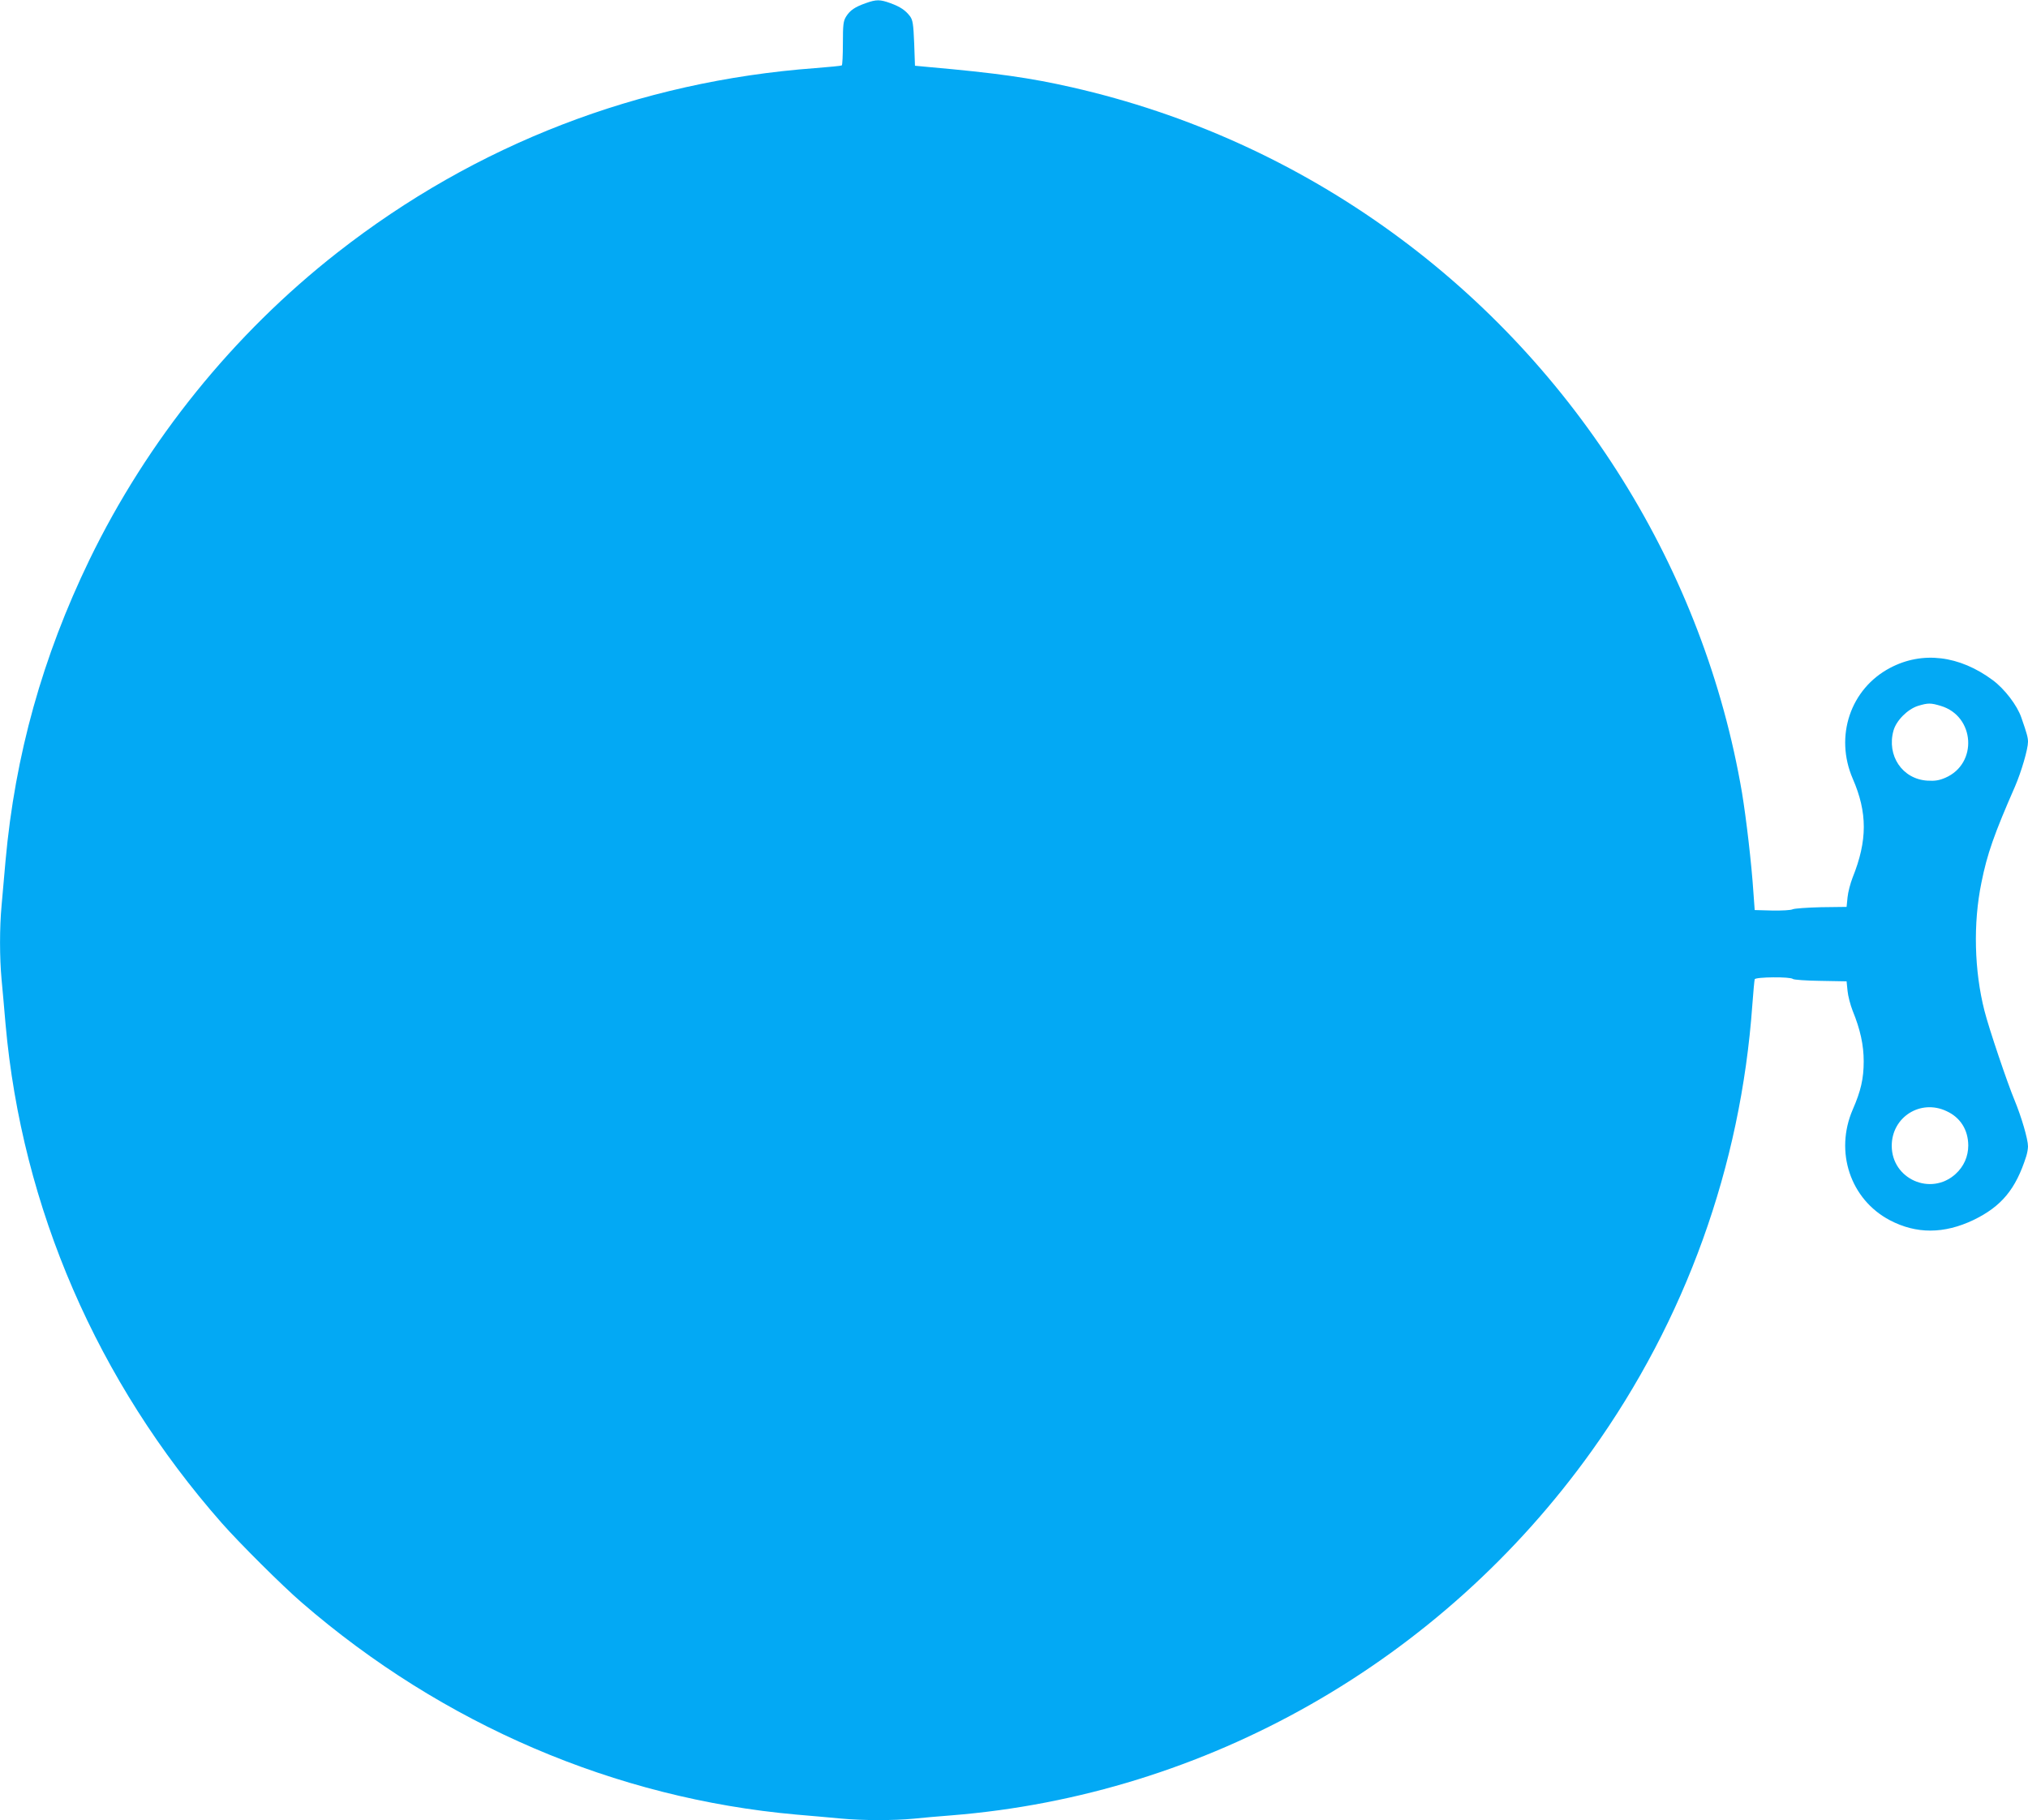 <?xml version="1.0" standalone="no"?>
<!DOCTYPE svg PUBLIC "-//W3C//DTD SVG 20010904//EN"
 "http://www.w3.org/TR/2001/REC-SVG-20010904/DTD/svg10.dtd">
<svg version="1.0" xmlns="http://www.w3.org/2000/svg"
 width="1280pt" height="1149pt" viewBox="0 0 1280 1149"
 preserveAspectRatio="xMidYMid meet">
<g transform="translate(0,1149) scale(0.1,-0.1)"
fill="#03a9f4" stroke="none">
<path d="M5464 11470 c-68 -24 -99 -45 -124 -85 -17 -28 -20 -49 -20 -168 0
-75 -3 -138 -7 -140 -5 -3 -80 -10 -168 -17 -1112 -83 -2141 -480 -3015 -1164
-658 -515 -1200 -1186 -1566 -1941 -295 -610 -469 -1232 -529 -1898 -8 -94
-20 -222 -25 -283 -13 -141 -13 -327 0 -468 6 -61 17 -187 25 -281 103 -1159
579 -2257 1365 -3150 110 -125 385 -399 505 -502 888 -769 1978 -1236 3120
-1338 94 -8 220 -19 281 -25 140 -13 334 -13 461 -1 54 6 161 15 238 21 1610
129 3091 972 4041 2300 593 829 941 1796 1014 2815 6 83 13 156 15 163 5 15
226 17 241 2 5 -5 84 -11 174 -12 l165 -3 6 -60 c3 -33 18 -89 32 -125 49
-120 70 -218 70 -320 0 -109 -18 -187 -69 -304 -116 -267 -15 -568 234 -699
167 -88 342 -87 527 1 178 86 268 195 334 403 6 19 11 47 11 62 0 46 -42 188
-85 292 -44 105 -162 453 -190 565 -64 251 -72 551 -19 808 36 181 81 308 212
607 40 93 82 236 82 282 0 27 -7 53 -42 153 -26 77 -106 181 -180 236 -211
157 -445 185 -648 78 -251 -132 -352 -432 -236 -700 93 -214 93 -390 -1 -624
-14 -36 -29 -92 -32 -125 l-6 -60 -160 -2 c-88 -2 -169 -8 -180 -13 -11 -6
-68 -9 -130 -8 l-110 3 -8 110 c-12 185 -46 472 -72 630 -239 1406 -1037 2687
-2205 3535 -608 442 -1294 753 -2025 919 -264 60 -476 90 -905 128 l-85 8 -5
142 c-5 122 -9 146 -26 170 -29 38 -61 60 -124 83 -66 24 -89 24 -156 0z
m6785 -4436 c216 -64 236 -365 29 -454 -40 -17 -65 -21 -114 -18 -157 10 -257
158 -213 316 18 64 89 135 155 156 63 19 80 19 143 0z m36 -2558 c88 -40 137
-118 138 -216 0 -71 -28 -134 -81 -182 -156 -140 -402 -31 -402 179 0 181 181
296 345 219z"/>
</g>
</svg>

